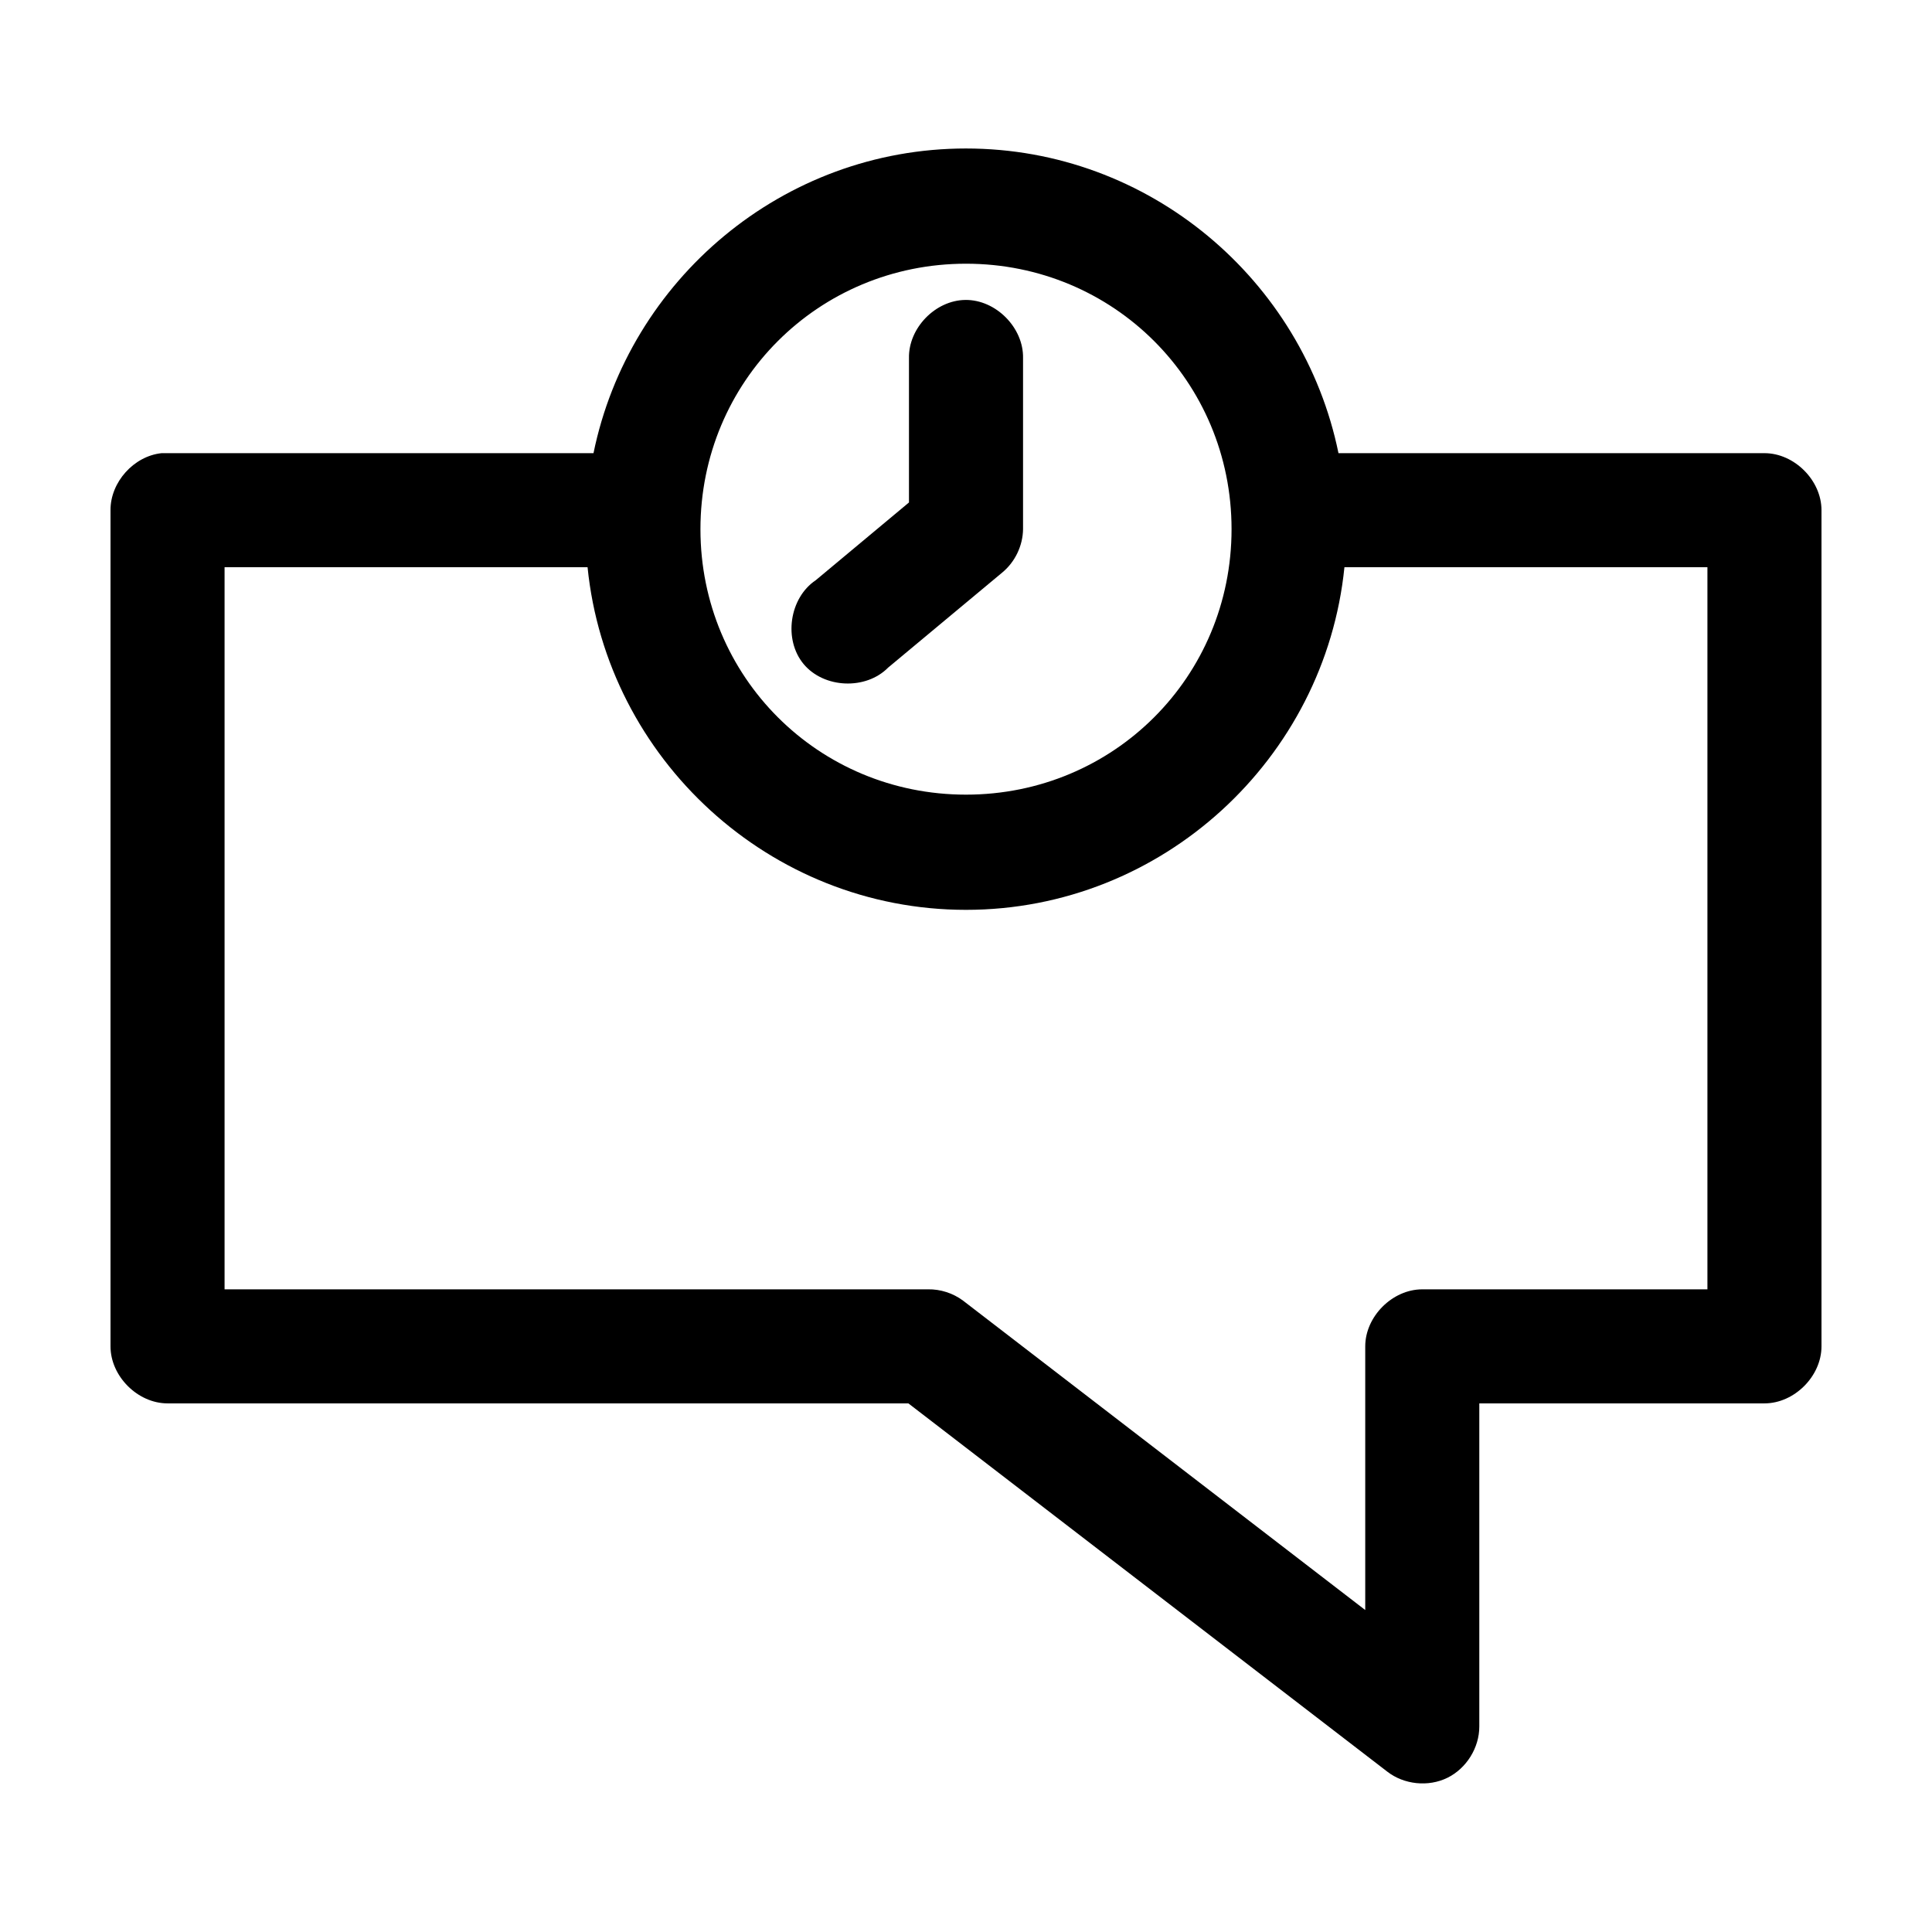 <?xml version="1.0" encoding="UTF-8"?>
<!-- Uploaded to: SVG Repo, www.svgrepo.com, Generator: SVG Repo Mixer Tools -->
<svg fill="#000000" width="800px" height="800px" version="1.1" viewBox="144 144 512 512" xmlns="http://www.w3.org/2000/svg">
 <path d="m400 183.35c-48.59 0-89.328 34.836-98.715 80.742h-114.46c-7.375 0.773-13.578 7.695-13.539 15.109v221.6c0 7.91 7.199 15.109 15.113 15.109h196.33l126.9 97.582c4.441 3.457 10.887 4.125 15.941 1.645 5.055-2.477 8.477-7.977 8.461-13.605v-85.621h75.57c7.914 0 15.113-7.199 15.113-15.109v-221.6c0-7.91-7.199-15.109-15.113-15.109h-112.89c-9.383-45.906-50.125-80.742-98.711-80.742zm0 30.535c39.133 0 70.375 31.23 70.375 70.352s-31.242 70.352-70.375 70.352-70.375-31.23-70.375-70.352 31.242-70.352 70.375-70.352zm-0.156 9.602c-7.969 0.082-15.121 7.461-14.957 15.426v38.246l-24.719 20.617c-6.996 4.695-8.586 15.715-3.207 22.195 5.383 6.481 16.508 6.949 22.414 0.941l30.23-25.184c3.387-2.785 5.457-7.106 5.512-11.488v-45.328c0.168-8.066-7.199-15.508-15.273-15.426zm-196.33 70.82h96.195c5.113 50.75 48.234 90.812 100.29 90.812 52.059 0 95.176-40.062 100.29-90.812h96.195v191.38h-75.57c-7.914 0-15.113 7.199-15.113 15.109v69.879l-106.59-82c-2.656-1.977-5.977-3.047-9.289-2.992h-186.41z"/>
</svg>